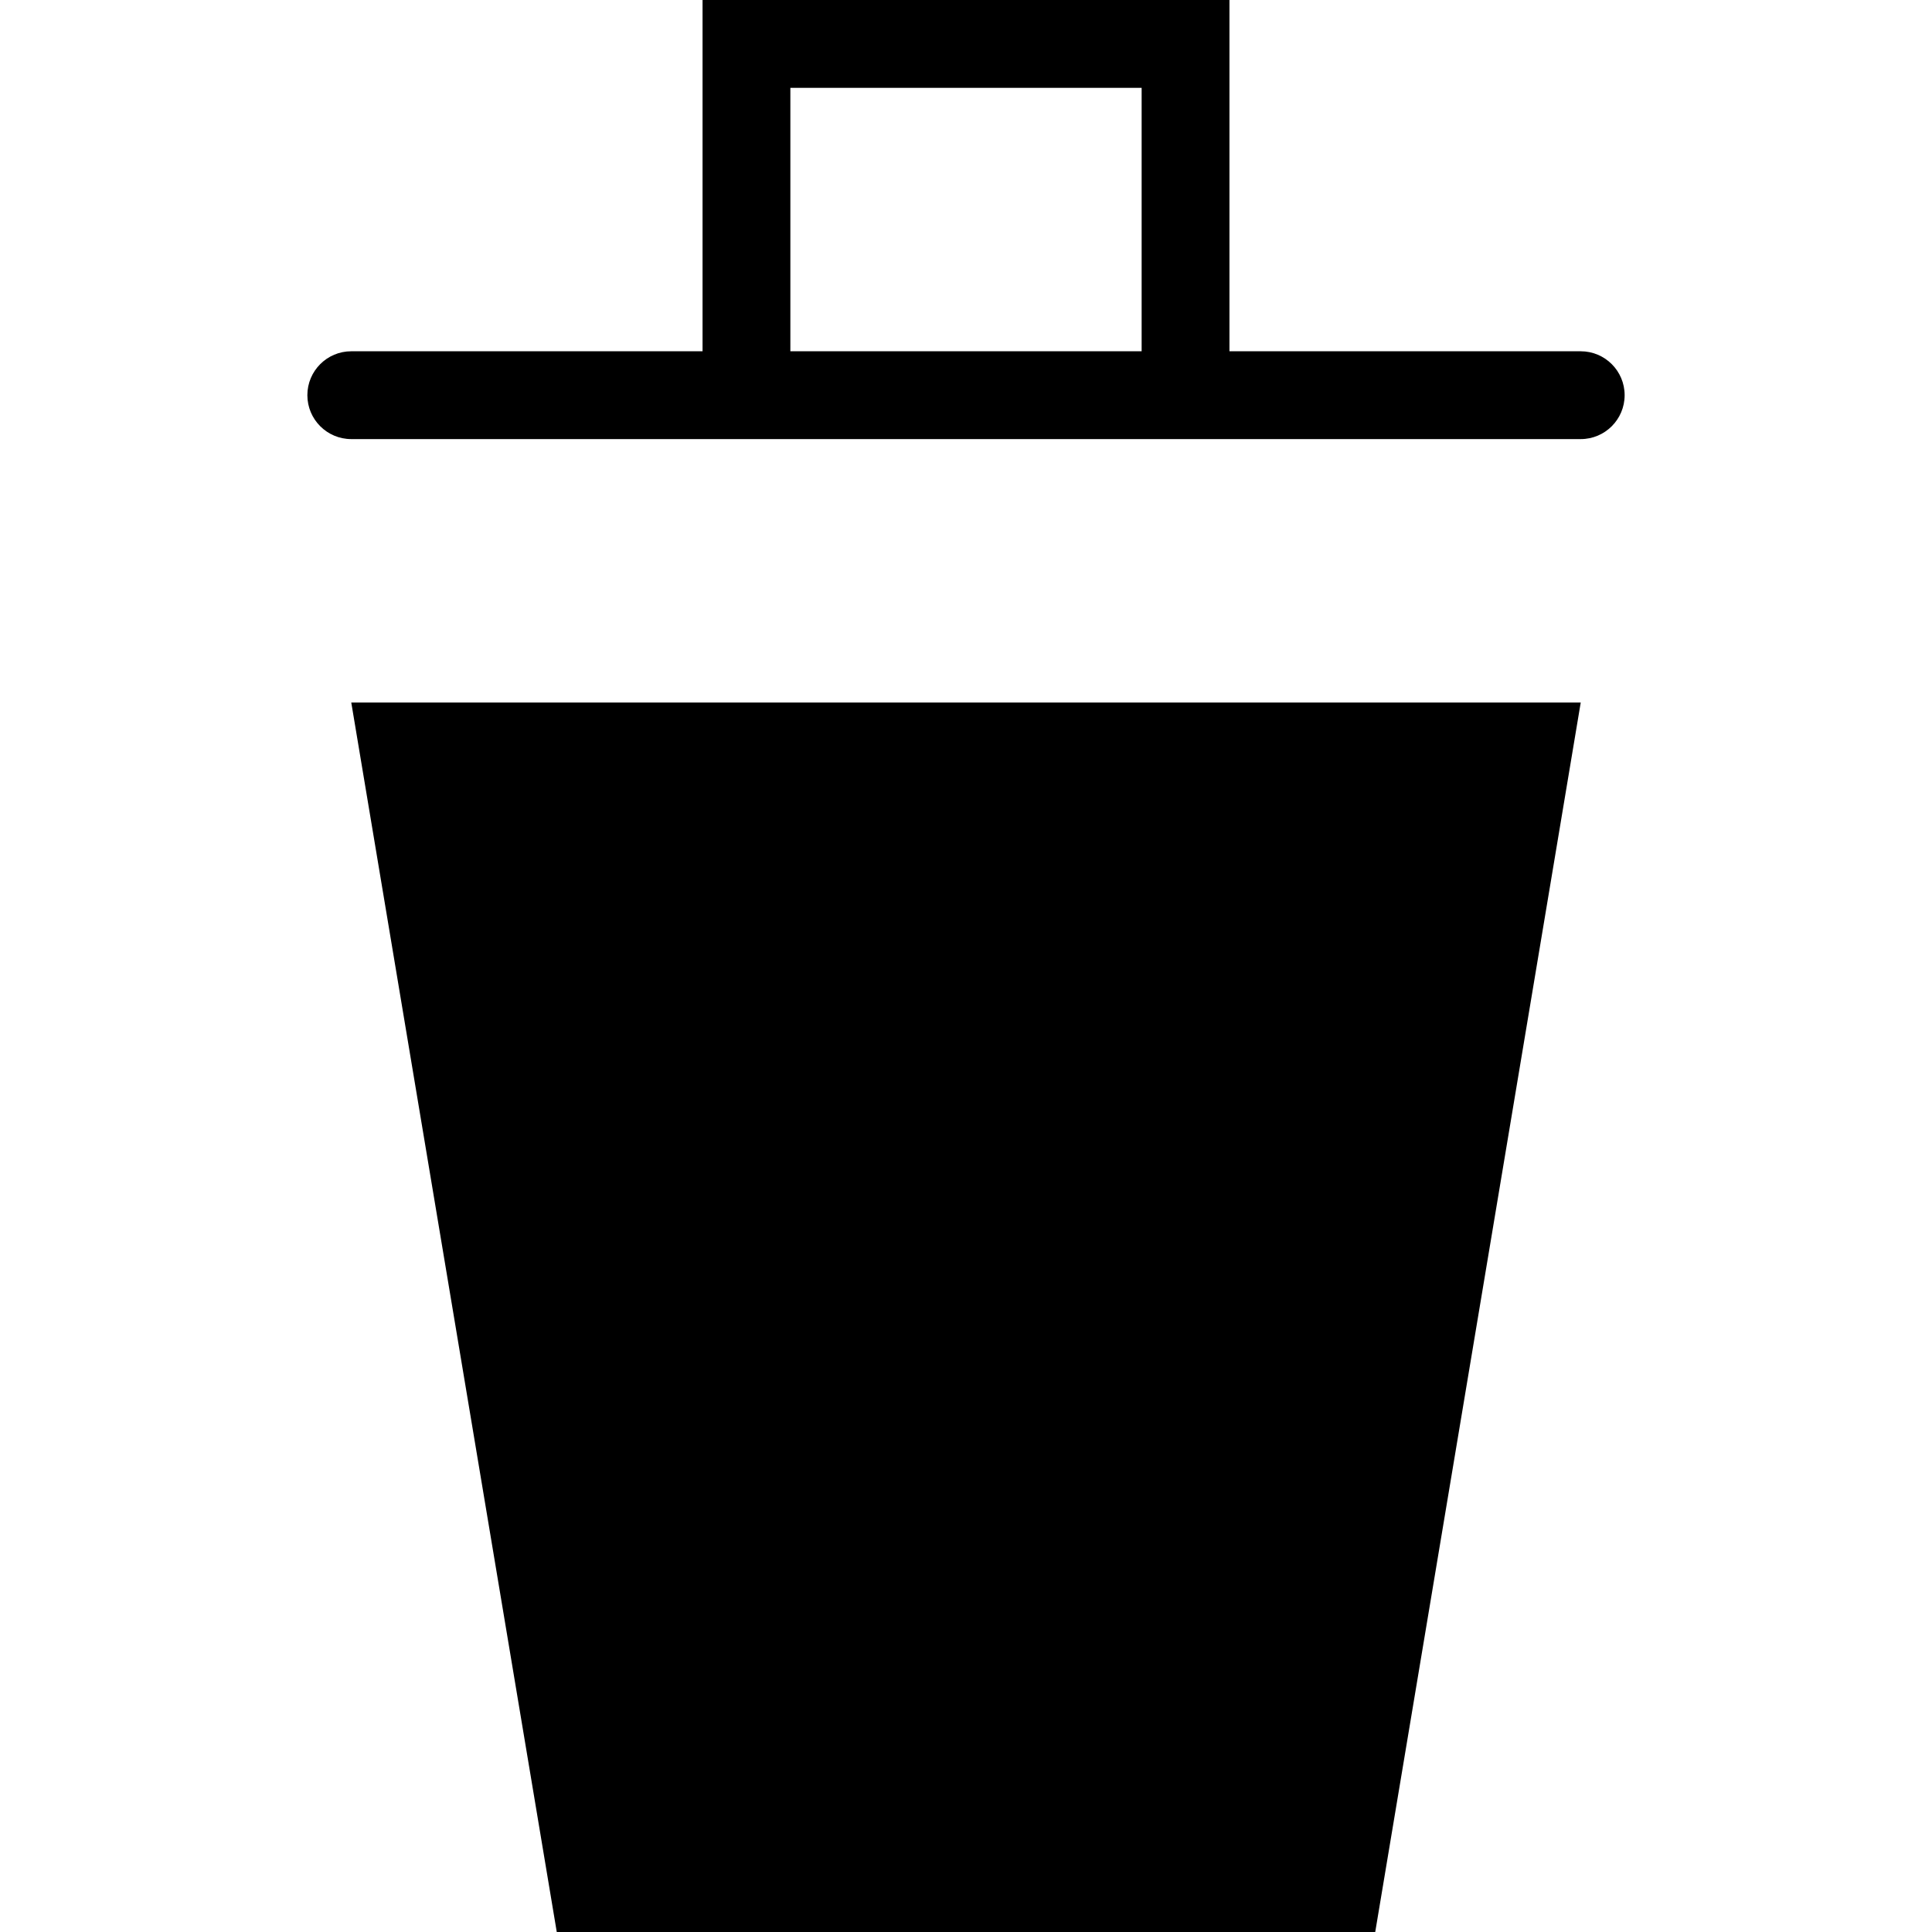 <?xml version="1.0" encoding="UTF-8"?>
<svg version="1.1" id="waste-basket-11" xmlns="http://www.w3.org/2000/svg" width="11px" height="11px" viewBox="0 0 11 11">
  <path d="M9,4l-1.17,7H3.17L2,4H9z M9.25,2.25C9.25,2.388,9.138,2.5,9,2.5H2c-0.138,0-0.25-0.112-0.25-0.25S1.862,2,2,2h2V0h3&#xA;&#x9;v0.5l0,0V2h2C9.138,2,9.25,2.112,9.25,2.25z M6.5,2V0.5h-2V2H6.5z"/>
</svg>